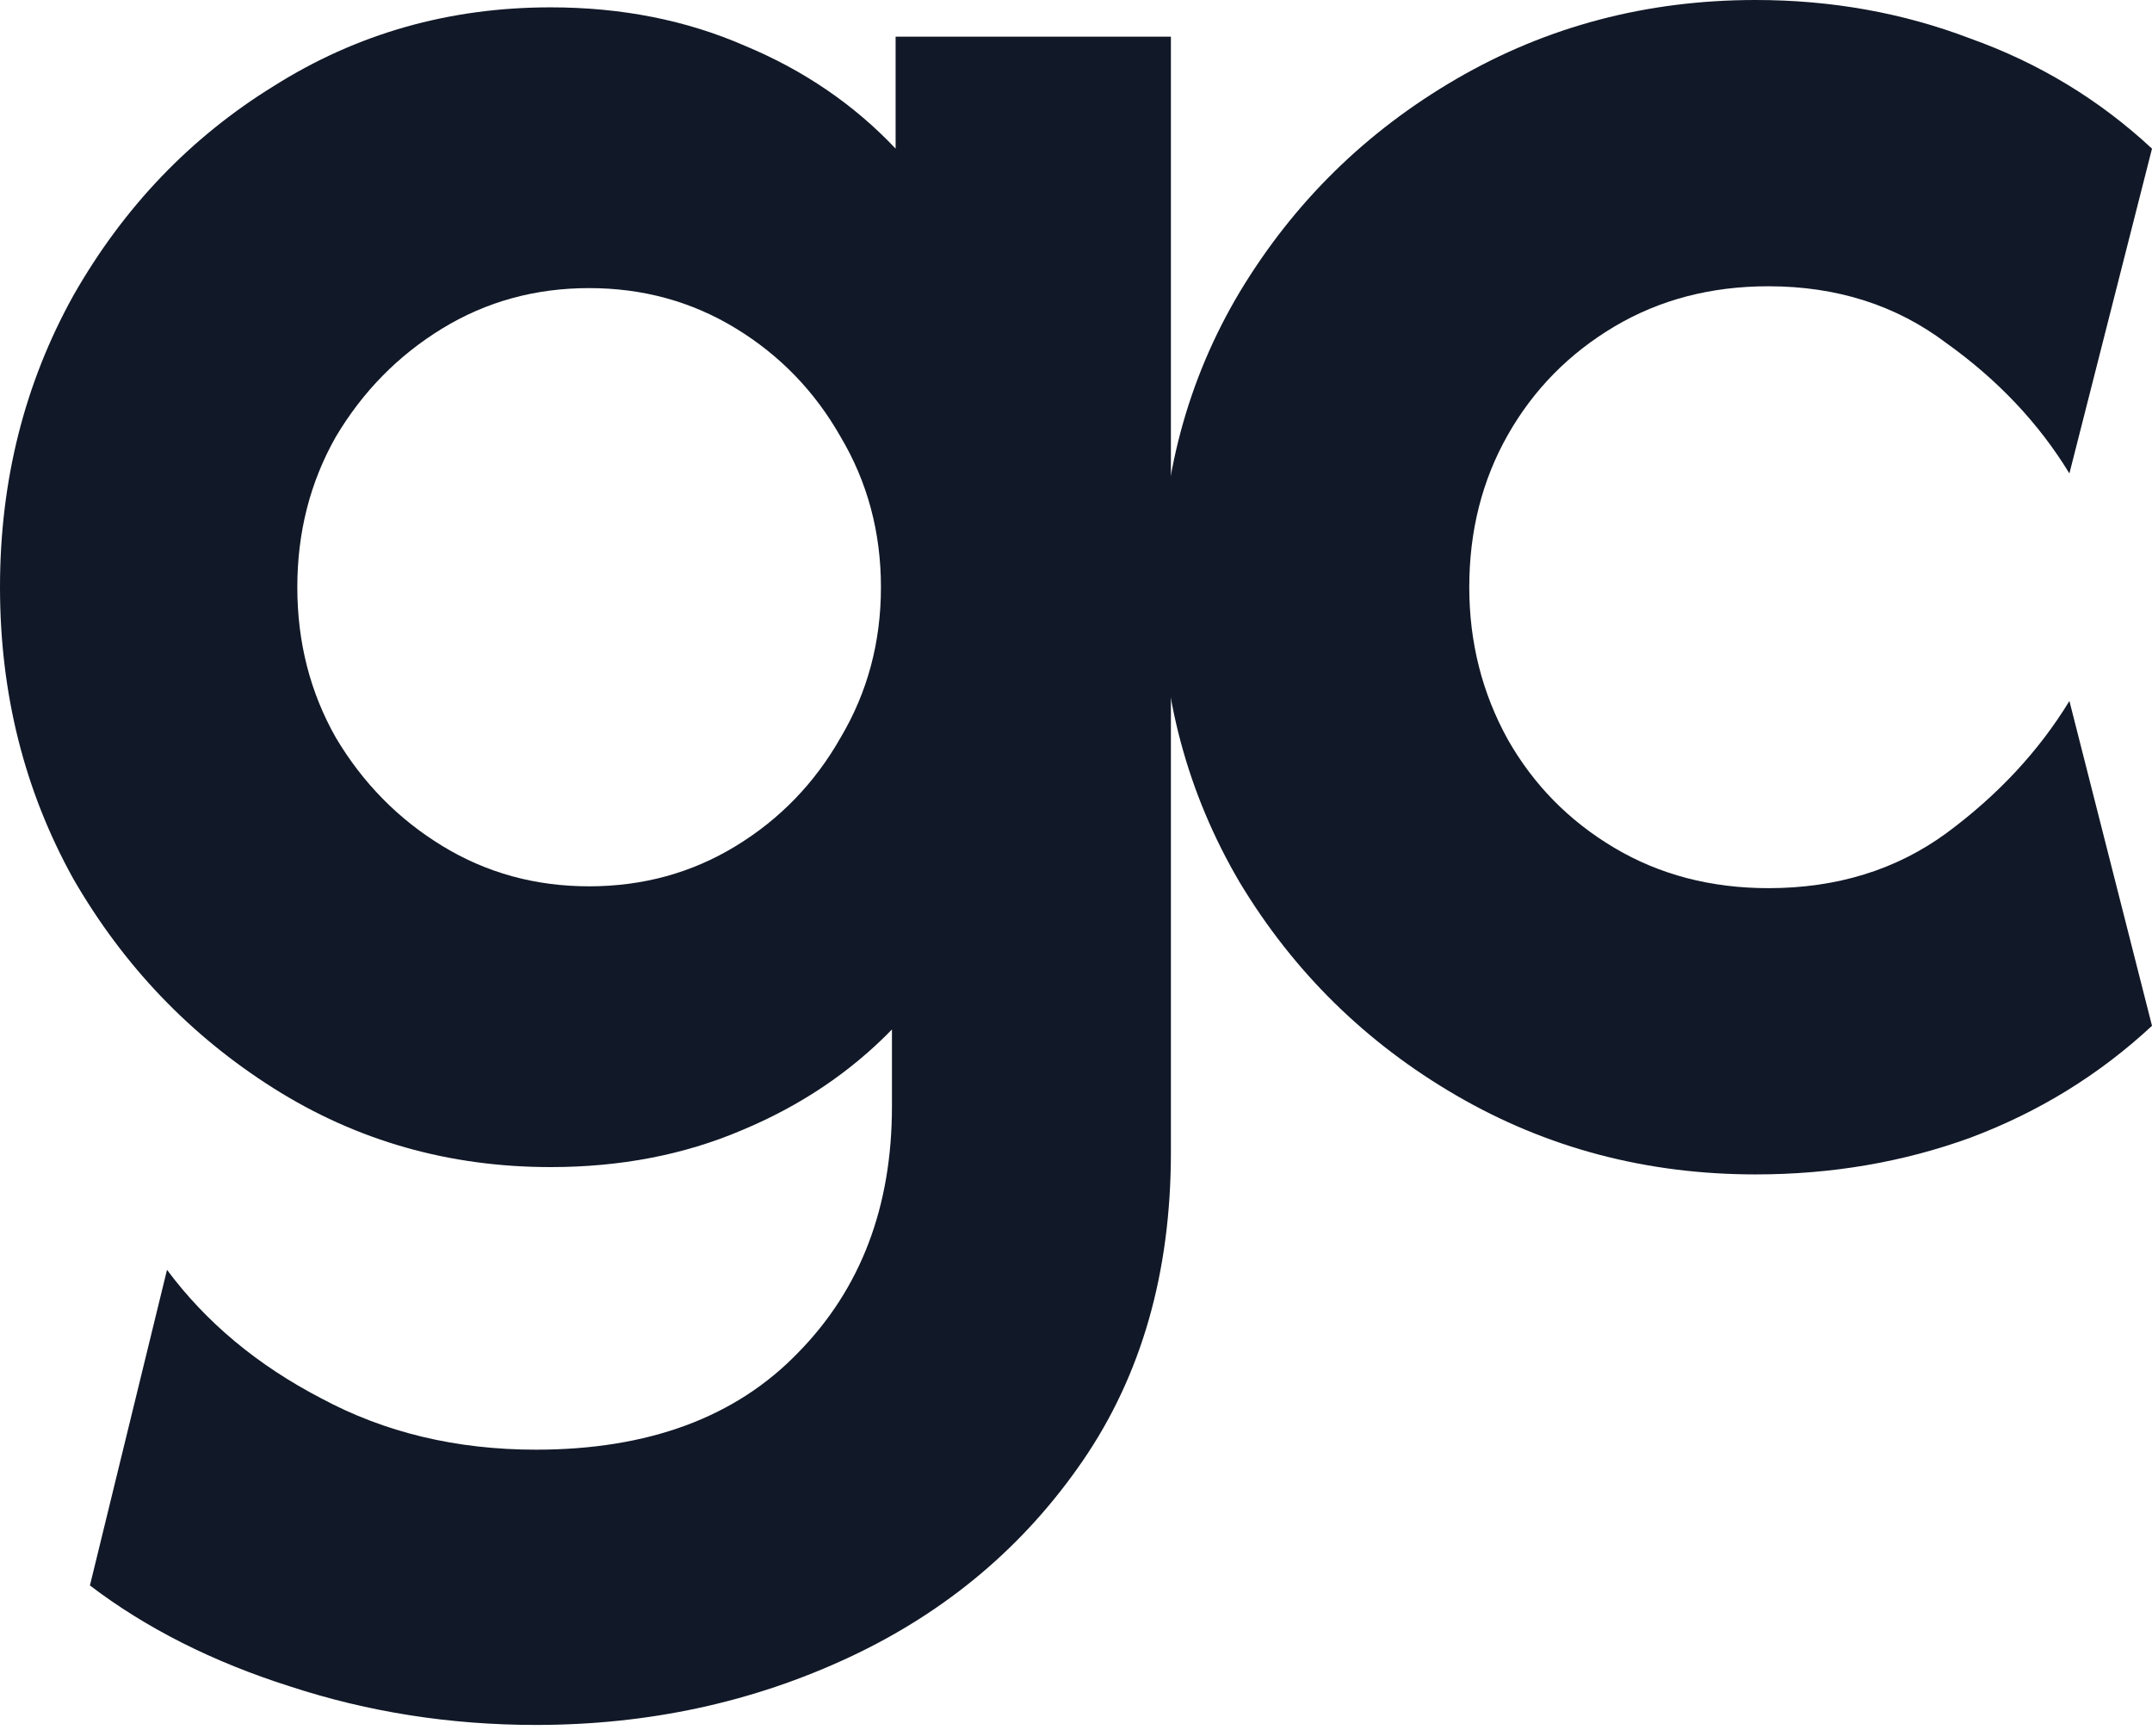 <svg xmlns="http://www.w3.org/2000/svg" width="150" height="121" viewBox="0 0 150 121" fill="none"><path d="M122.368 81.871C114.778 81.871 107.828 80.038 101.517 76.371C95.206 72.704 90.174 67.757 86.422 61.532C82.755 55.306 80.921 48.441 80.921 40.936C80.921 33.346 82.755 26.48 86.422 20.34C90.174 14.114 95.206 9.168 101.517 5.501C107.828 1.834 114.778 0 122.368 0C127.656 0 132.645 0.895 137.336 2.686C142.111 4.392 146.333 6.951 150 10.362L144.243 33.004C142.111 29.508 139.254 26.48 135.673 23.922C132.176 21.278 128.04 19.956 123.264 19.956C119.256 19.956 115.674 20.894 112.518 22.77C109.363 24.647 106.89 27.163 105.099 30.318C103.308 33.474 102.412 37.013 102.412 40.936C102.412 44.773 103.308 48.313 105.099 51.553C106.89 54.709 109.363 57.225 112.518 59.101C115.674 60.977 119.256 61.915 123.264 61.915C128.04 61.915 132.176 60.636 135.673 58.078C139.254 55.434 142.111 52.364 144.243 48.867L150 71.51C146.333 74.921 142.111 77.522 137.336 79.313C132.645 81.019 127.656 81.871 122.368 81.871Z" fill="#111827"></path><path d="M37.354 120.249C31.384 120.249 25.67 119.353 20.212 117.562C14.839 115.857 10.191 113.511 6.268 110.526L11.641 88.523C14.37 92.191 17.952 95.175 22.387 97.478C26.821 99.866 31.81 101.06 37.354 101.06C45.2 101.06 51.297 98.8 55.647 94.28C59.996 89.845 62.171 84.131 62.171 77.138V71.765C59.272 74.75 55.775 77.096 51.681 78.801C47.673 80.507 43.238 81.36 38.377 81.36C31.299 81.36 24.86 79.526 19.061 75.859C13.261 72.192 8.614 67.331 5.117 61.276C1.706 55.135 0 48.355 0 40.936C0 33.516 1.706 26.736 5.117 20.596C8.614 14.455 13.261 9.594 19.061 6.012C24.86 2.345 31.299 0.512 38.377 0.512C43.324 0.512 47.844 1.407 51.937 3.198C56.031 4.904 59.527 7.292 62.427 10.362V2.558H81.615V80.336C81.615 88.694 79.569 95.858 75.475 101.828C71.382 107.797 65.966 112.36 59.229 115.515C52.492 118.671 45.2 120.249 37.354 120.249ZM41.064 61.787C44.816 61.787 48.227 60.849 51.297 58.973C54.368 57.097 56.798 54.581 58.589 51.425C60.465 48.27 61.404 44.773 61.404 40.936C61.404 37.098 60.465 33.601 58.589 30.446C56.798 27.29 54.368 24.775 51.297 22.898C48.227 21.022 44.816 20.084 41.064 20.084C37.311 20.084 33.9 21.022 30.83 22.898C27.759 24.775 25.286 27.29 23.41 30.446C21.619 33.601 20.724 37.098 20.724 40.936C20.724 44.773 21.619 48.27 23.41 51.425C25.286 54.581 27.759 57.097 30.83 58.973C33.9 60.849 37.311 61.787 41.064 61.787Z" fill="#111827"></path></svg>